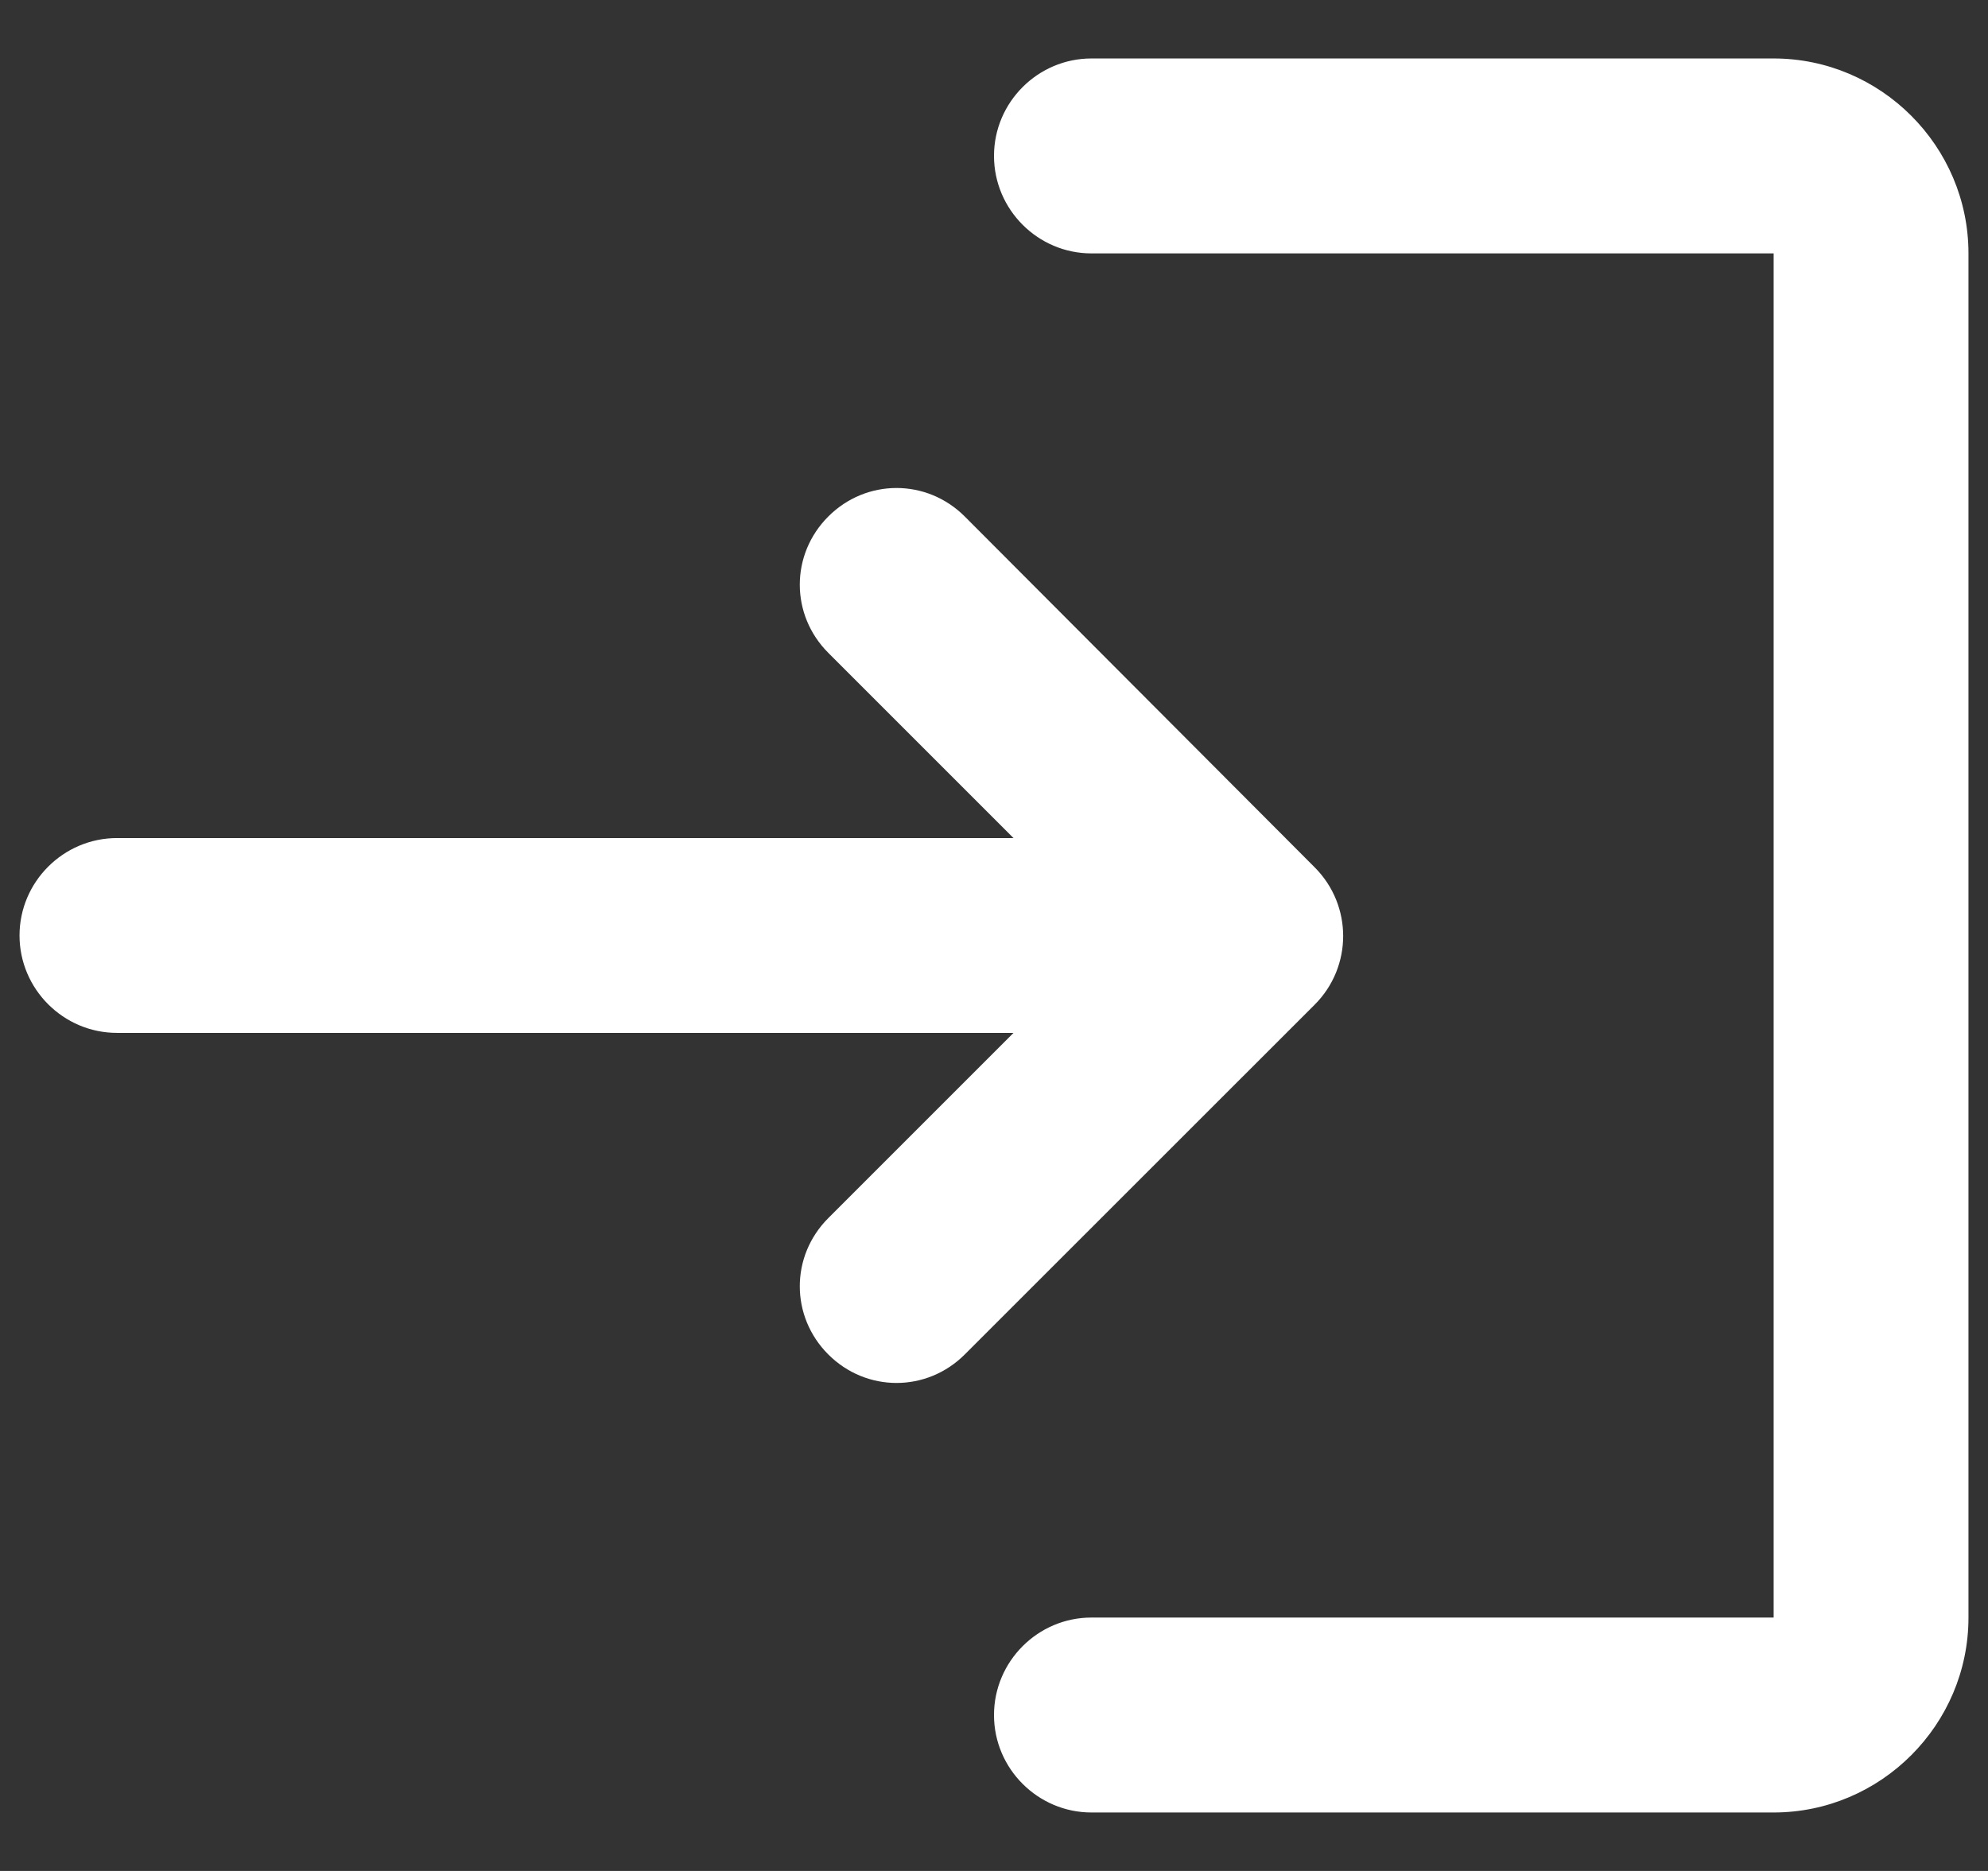 <svg width="17" height="16" viewBox="0 0 17 16" fill="none" xmlns="http://www.w3.org/2000/svg">
<rect x="0" y="0" width="17" height="16" fill="#333333" stroke="none"/>
<path d="M7.083 4.417C6.758 4.742 6.758 5.258 7.083 5.583L8.667 7.167H1C0.542 7.167 0.167 7.542 0.167 8C0.167 8.458 0.542 8.833 1 8.833H8.667L7.083 10.417C6.758 10.742 6.758 11.258 7.083 11.583C7.408 11.908 7.925 11.908 8.25 11.583L11.242 8.592C11.567 8.267 11.567 7.742 11.242 7.417L8.25 4.417C7.925 4.092 7.408 4.092 7.083 4.417ZM15.167 13.833H9.333C8.875 13.833 8.5 14.208 8.5 14.667C8.5 15.125 8.875 15.5 9.333 15.5H15.167C16.083 15.5 16.833 14.75 16.833 13.833V2.167C16.833 1.25 16.083 0.5 15.167 0.5H9.333C8.875 0.5 8.5 0.875 8.5 1.333C8.5 1.792 8.875 2.167 9.333 2.167H15.167V13.833Z" fill="white"/>
</svg>
